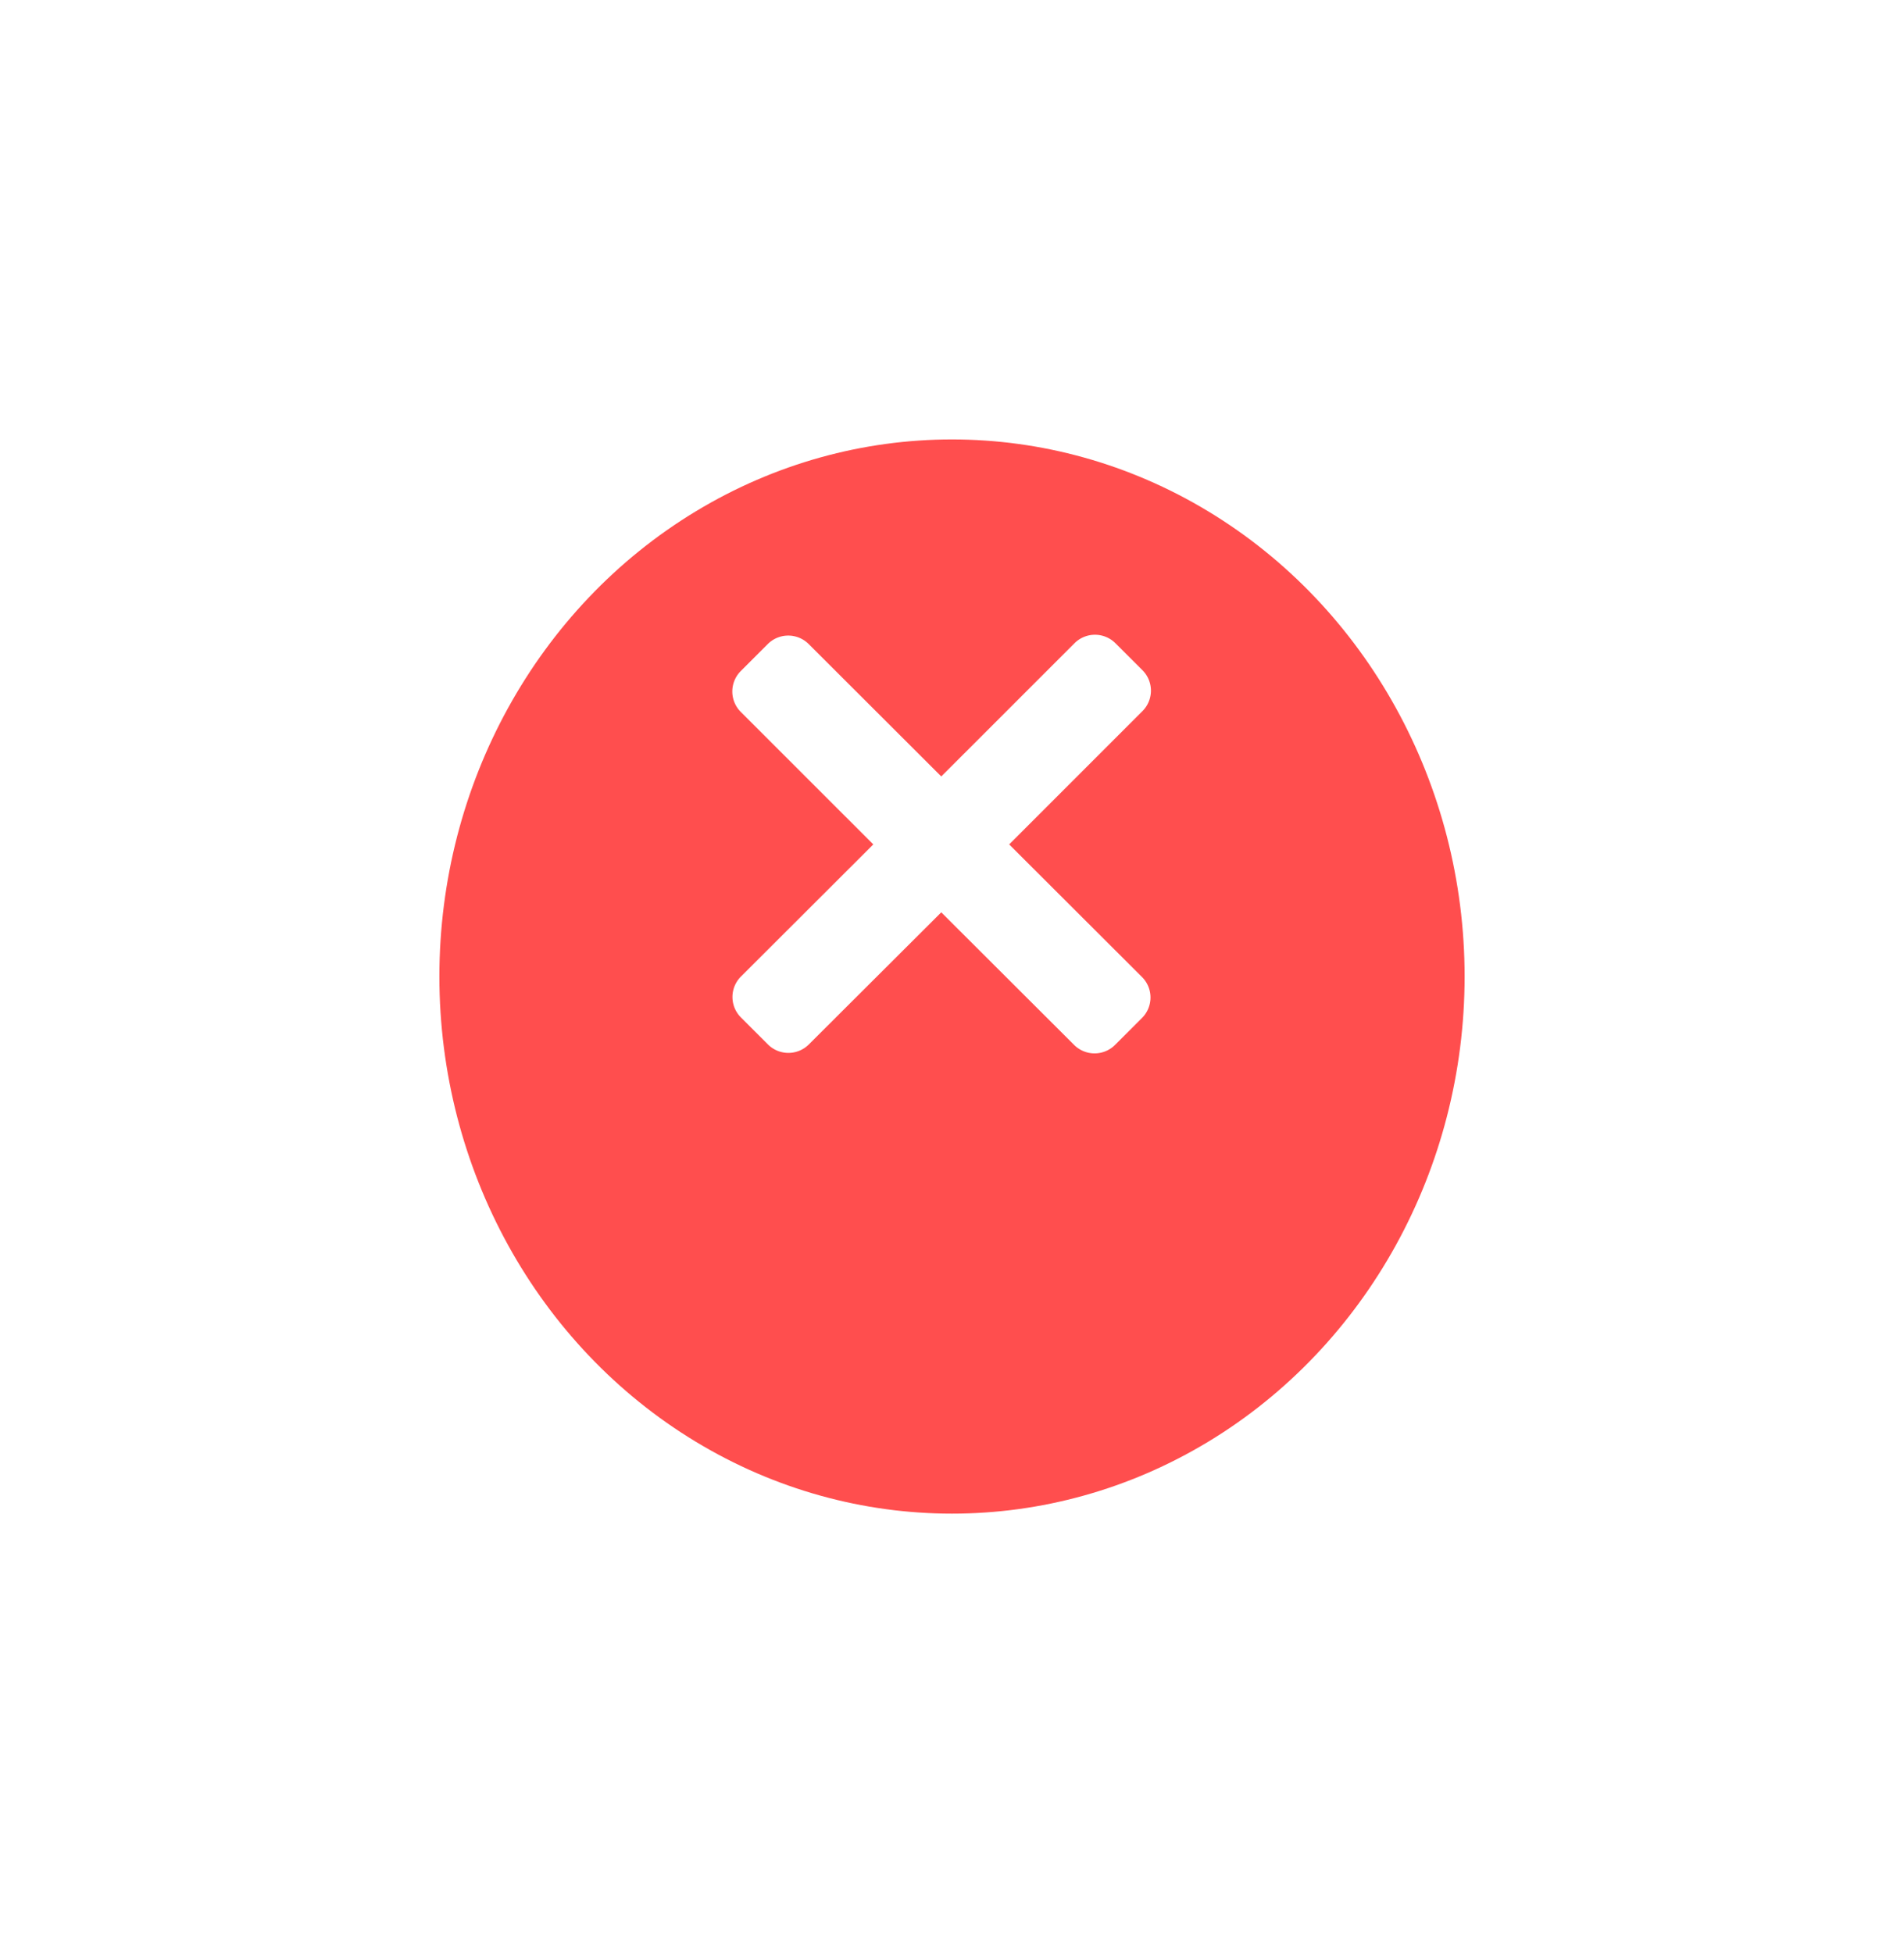 <svg xmlns="http://www.w3.org/2000/svg" xmlns:xlink="http://www.w3.org/1999/xlink" width="39" height="40" viewBox="0 0 39 40">
  <defs>
    <filter id="Ellipse_139" x="0" y="0" width="39" height="40" filterUnits="userSpaceOnUse">
      <feOffset dy="3" input="SourceAlpha"/>
      <feGaussianBlur stdDeviation="3" result="blur"/>
      <feFlood flood-color="#ff4e4e" flood-opacity="0.4"/>
      <feComposite operator="in" in2="blur"/>
      <feComposite in="SourceGraphic"/>
    </filter>
  </defs>
  <g id="Group_396" data-name="Group 396" transform="translate(-654 -528)">
    <g id="Group_410" data-name="Group 410">
      <g transform="matrix(1, 0, 0, 1, 654, 528)" filter="url(#Ellipse_139)">
        <ellipse id="Ellipse_139-2" data-name="Ellipse 139" cx="10.5" cy="11" rx="10.5" ry="11" transform="translate(9 6)" fill="#ff4e4e"/>
      </g>
      <path id="Path_408" data-name="Path 408" d="M5.668,4.292,8.4,1.56a.592.592,0,0,0,0-.834L7.843.17a.593.593,0,0,0-.835,0L4.277,2.9,1.56.187a.593.593,0,0,0-.835,0L.169.743a.592.592,0,0,0,0,.834L2.885,4.292.172,7a.592.592,0,0,0,0,.834l.556.556a.593.593,0,0,0,.835,0L4.277,5.683,7,8.4a.593.593,0,0,0,.835,0l.556-.556a.592.592,0,0,0,0-.834Z" transform="translate(669.003 541.002)" fill="#fff" fill-rule="evenodd"/>
    </g>
  </g>
</svg>
